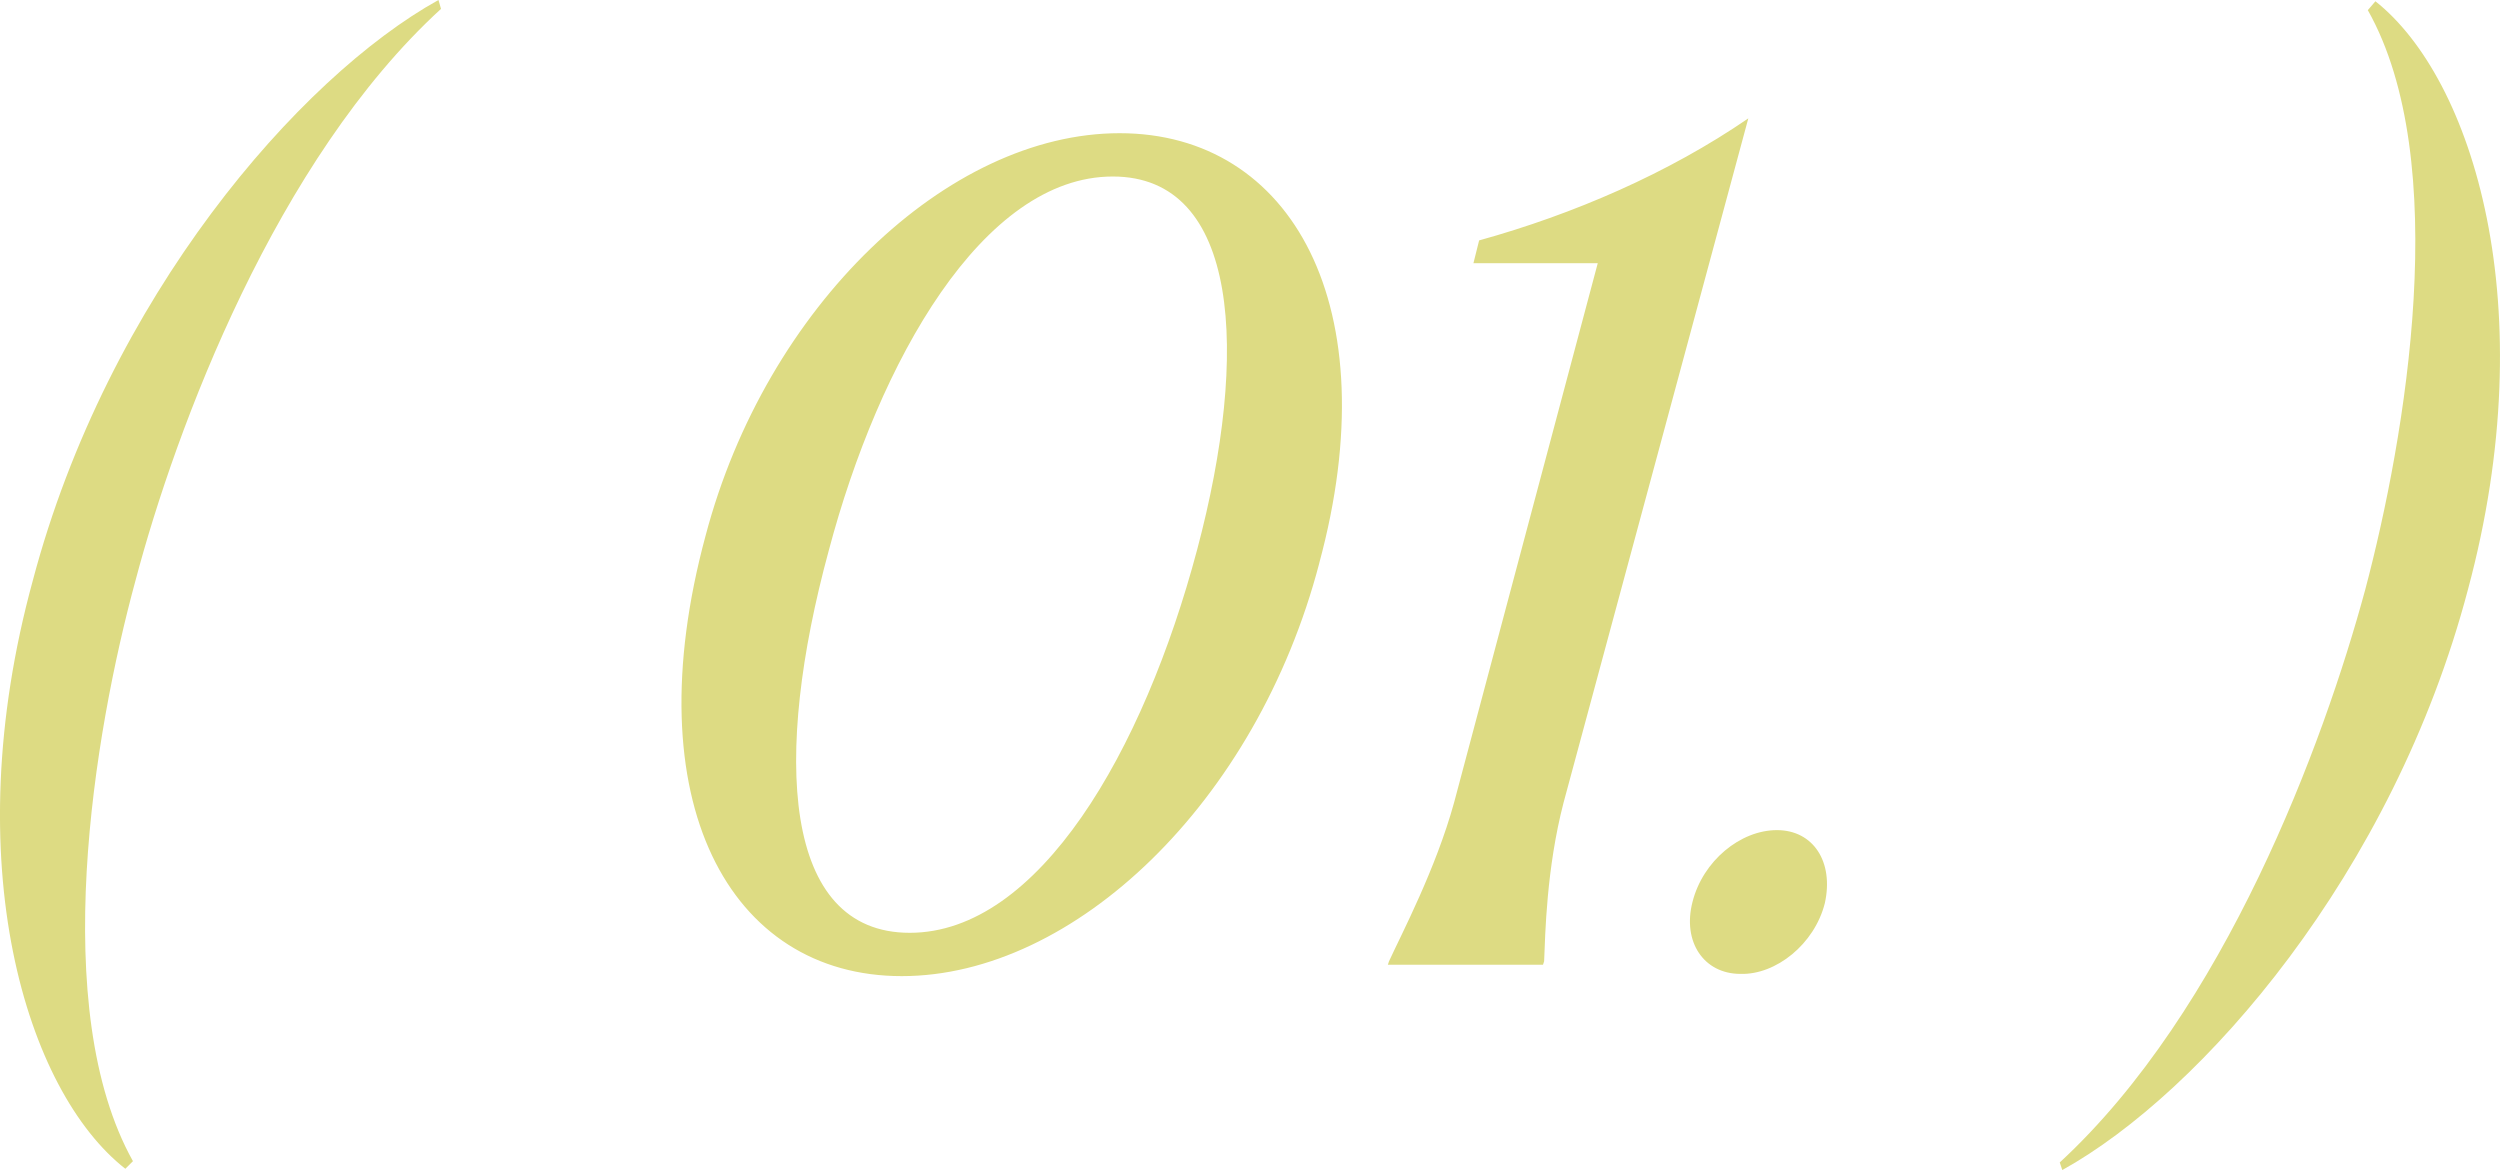 <?xml version="1.0" encoding="UTF-8"?><svg id="b" xmlns="http://www.w3.org/2000/svg" viewBox="0 0 59.16 27.689"><g id="c"><path id="d" d="m10.376,0l.06.21c-3.9,3.57-6.27,9.9-7.23,13.529-.99,3.63-2.069,10.14-.06,13.739l-.18.18c-2.34-1.83-4.02-7.23-2.19-13.919C2.546,7.05,7.076,1.83,10.376,0Zm20.843,13.328c-1.485,5.668-5.804,9.771-9.88,9.771s-6.343-4.13-4.643-10.419c1.431-5.426,5.723-9.528,9.798-9.528s6.371,4.103,4.724,10.176Zm-4.886-9.151c-3.077,0-5.534,4.373-6.722,8.854-1.322,4.859-1.106,9.043,1.917,9.043,3.05,0,5.533-4.292,6.802-9.07,1.242-4.67.999-8.827-1.997-8.827Zm8.669,1.512l-.135.54h2.942l-3.401,12.768c-.432,1.566-1.242,3.104-1.539,3.752l-.027.081h3.671l.027-.081c.027-.648.054-2.187.459-3.752l4.373-16.196c-1.889,1.296-4.13,2.267-6.37,2.888Zm7.047,13.955c-.864,0-1.754.729-1.998,1.701-.243.945.27,1.701,1.134,1.701.837.027,1.754-.702,1.998-1.674.216-.972-.27-1.728-1.134-1.728ZM56.212.03l-.18.21c2.01,3.57.9,10.08-.06,13.709-.99,3.66-3.33,9.96-7.23,13.559l.06.18c3.3-1.83,7.83-7.02,9.6-13.739,1.8-6.69.12-12.089-2.19-13.919Z" style="fill:#dddb83;"/></g></svg>